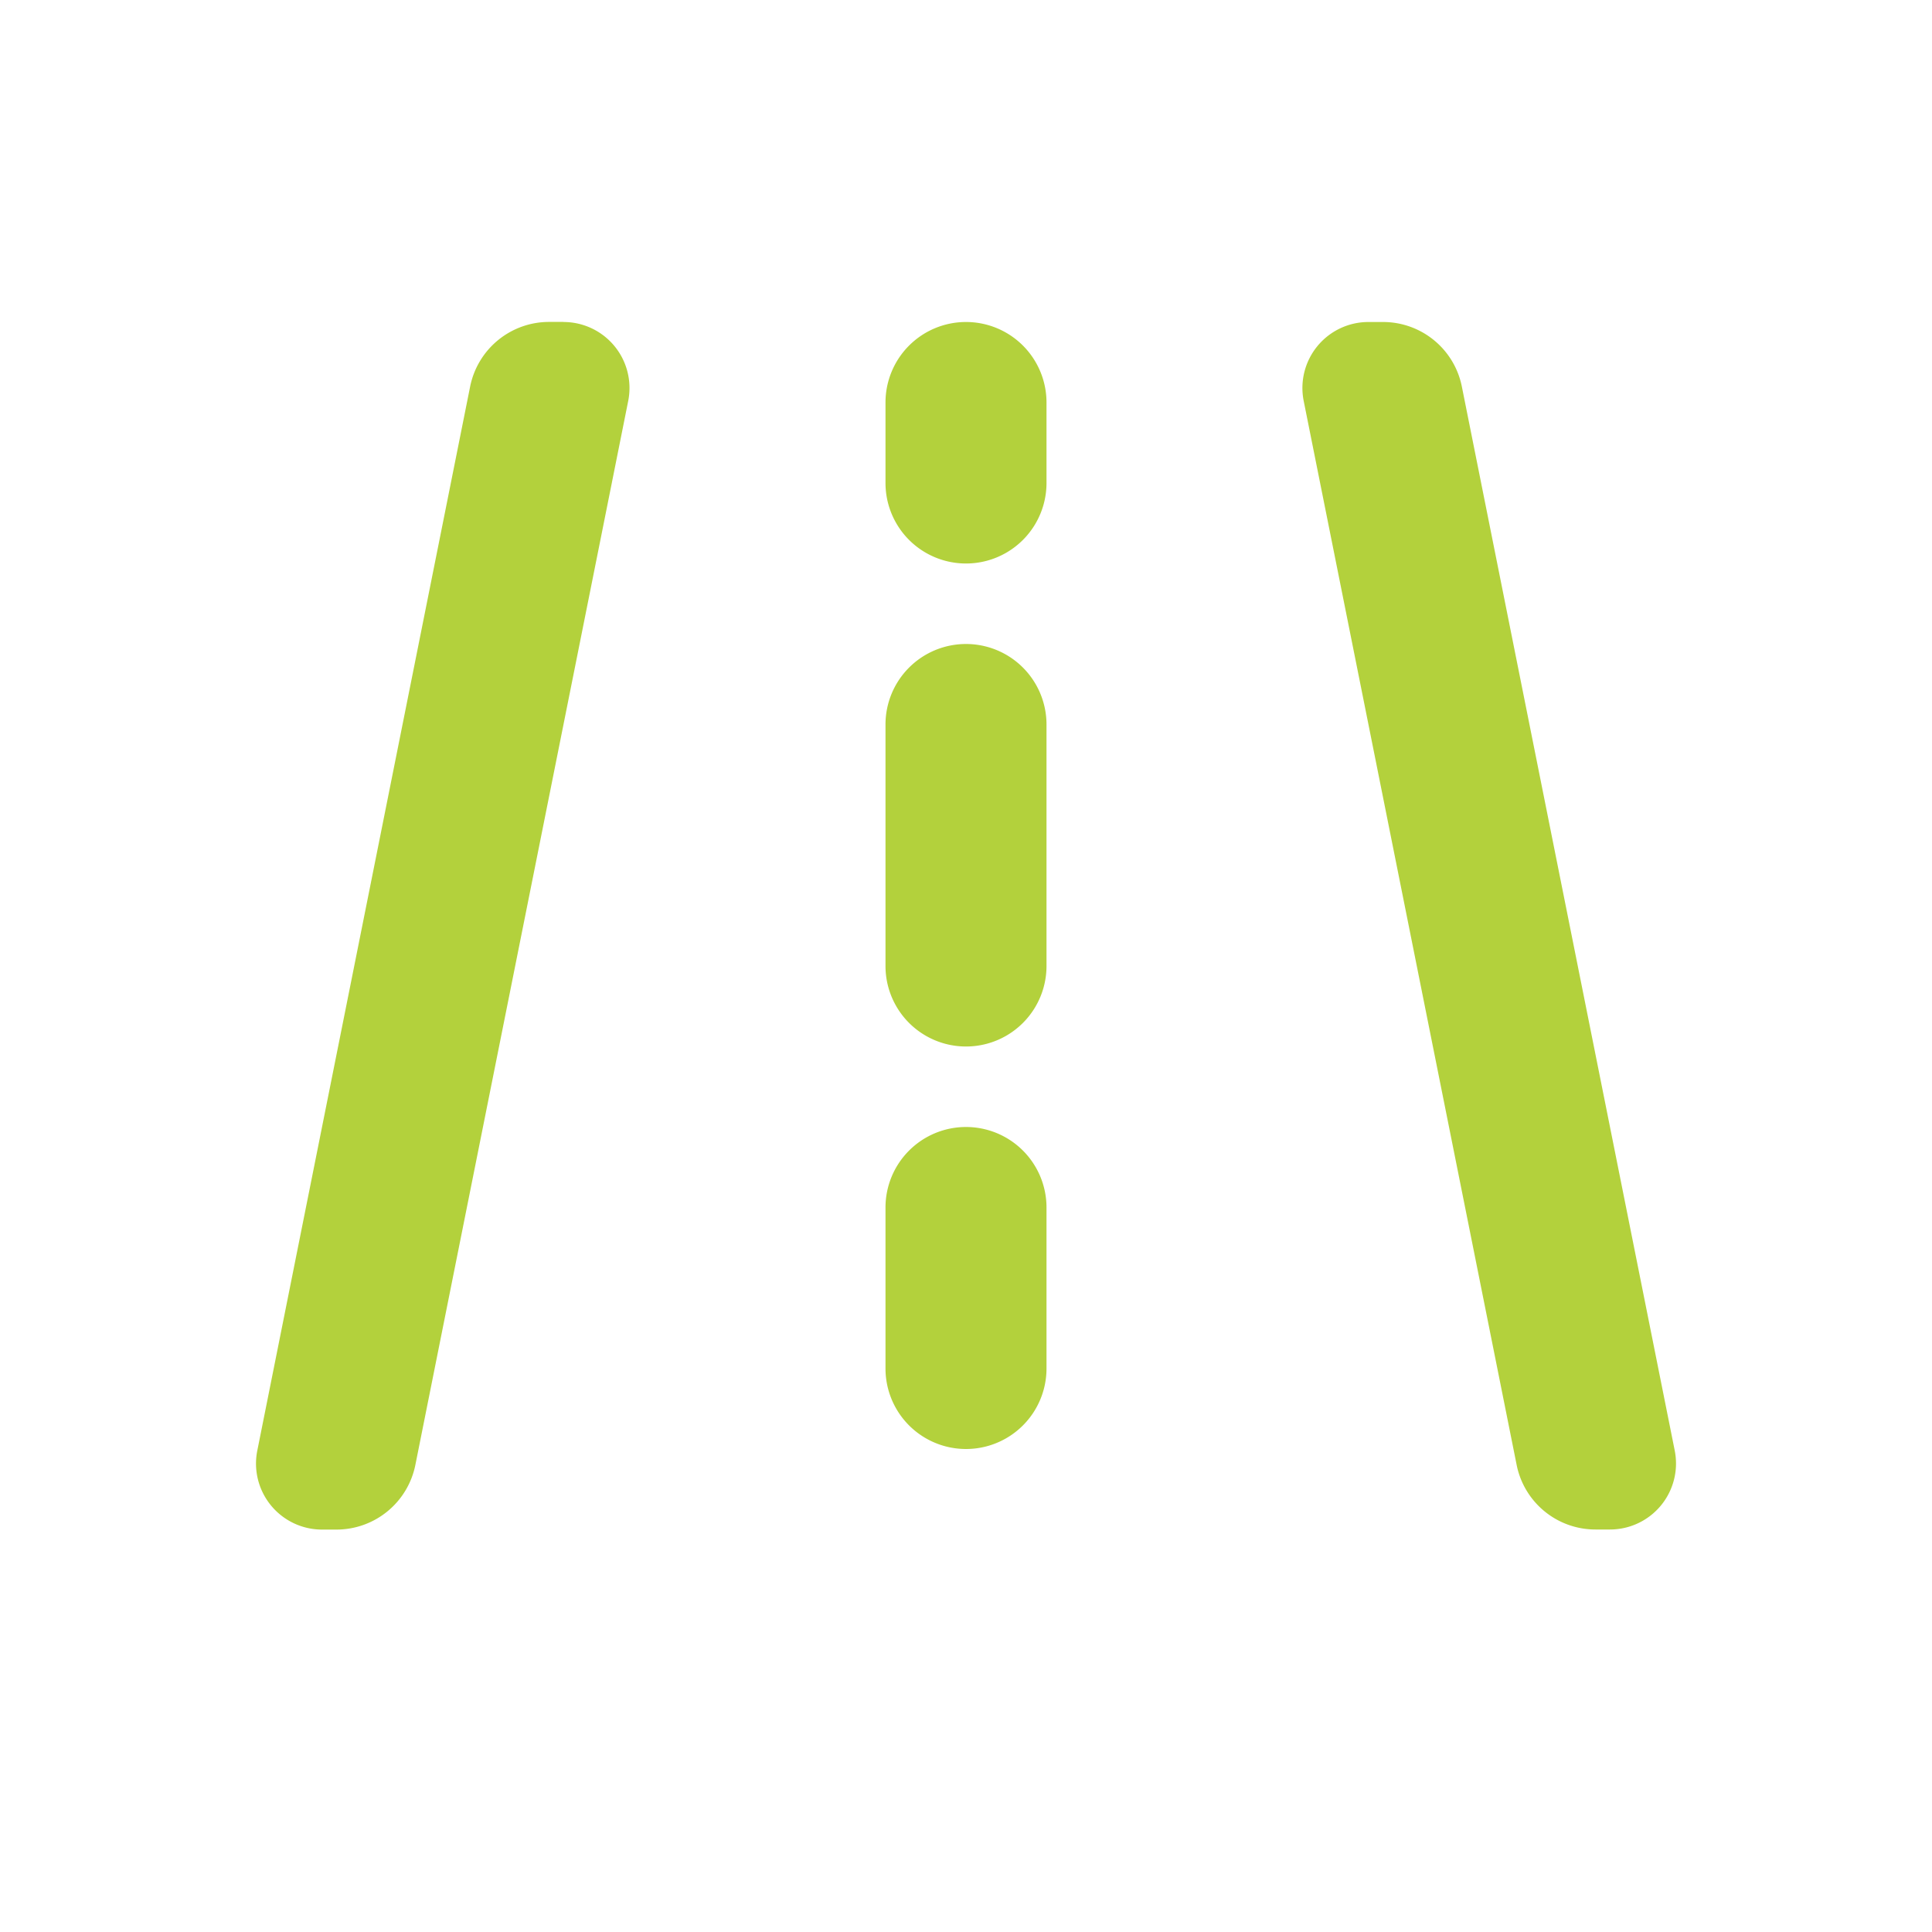 <svg xmlns="http://www.w3.org/2000/svg" width="24" height="24" viewBox="0 0 24 24">
    <path
        d="M7 4a.82.82 0 01.804.98L5.16 18.197a1 1 0 01-.98.804H4a.82.82 0 01-.804-.98L5.84 4.803a1 1 0 01.98-.804H7zm10.18 0c.477 0 .887.336.98.804l2.644 13.215A.82.82 0 0120 19h-.18a.998.998 0 01-.98-.804L16.195 4.981A.82.82 0 0116.999 4zM12 14a1 1 0 011 1v2a1 1 0 01-2 0v-2a1 1 0 011-1zm0-6a1 1 0 011 1v3a1 1 0 01-2 0V9a1 1 0 011-1zm0-4a1 1 0 011 1v1a1 1 0 01-2 0V5a1 1 0 011-1z"
        fill="#b3d13c" />
</svg>